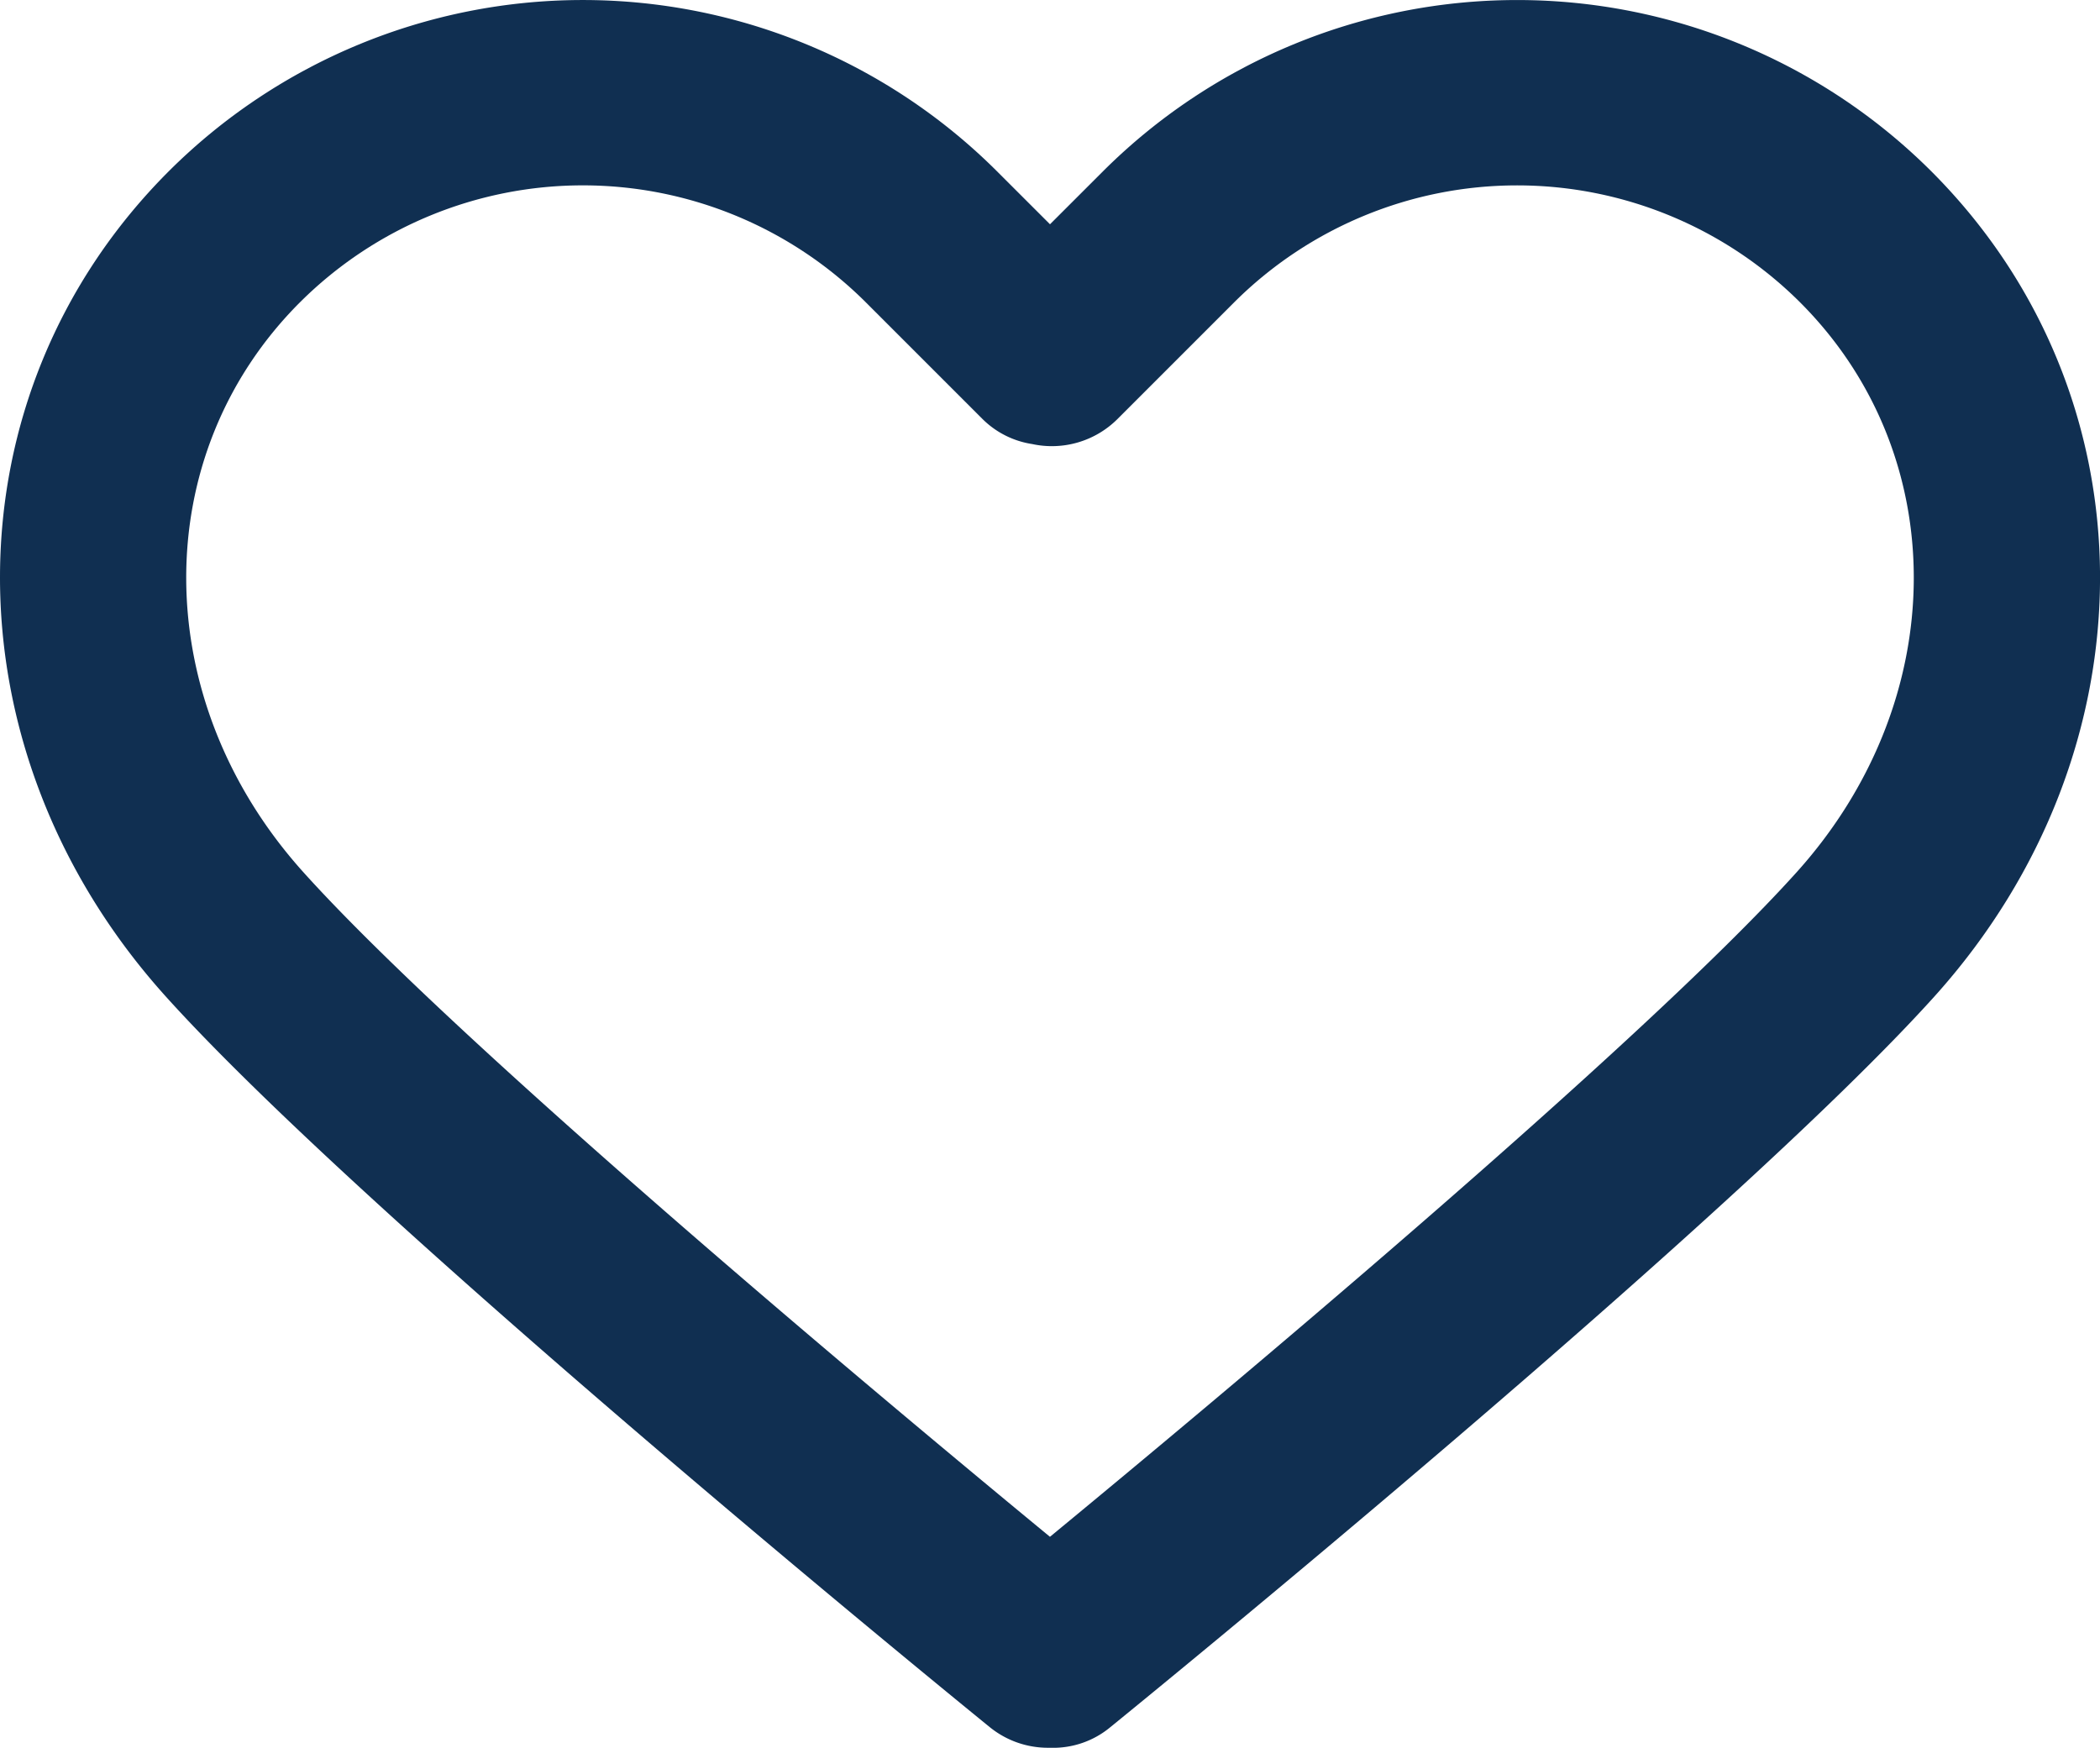 <svg xmlns="http://www.w3.org/2000/svg" width="53.86" height="44.828" viewBox="0 0 53.86 44.828">
  <g id="icon-heart" transform="translate(0 -5.697)">
    <path id="Path_817" data-name="Path 817" d="M49.533,10.09a15.039,15.039,0,0,0-21.243,0l-1.36,1.359L25.57,10.09a15.037,15.037,0,0,0-21.242,0c-5.737,5.737-5.775,14.831-.086,21.154,5.188,5.765,20.489,18.22,21.138,18.747a2.367,2.367,0,0,0,1.5.533h.052a2.293,2.293,0,0,0,1.55-.532c.649-.527,15.951-12.982,21.141-18.748C55.307,24.921,55.27,15.827,49.533,10.09ZM46.084,28.063c-4.045,4.494-15.164,13.761-19.155,17.05C22.937,41.825,11.821,32.558,7.777,28.063c-3.968-4.41-4.005-10.691-.086-14.61a10.276,10.276,0,0,1,14.517,0l2.99,2.99a2.3,2.3,0,0,0,1.275.643,2.383,2.383,0,0,0,2.188-.642l2.991-2.991a10.278,10.278,0,0,1,14.517,0C50.088,17.372,50.051,23.653,46.084,28.063Z" fill="#102f51"/>
  </g>
</svg>
